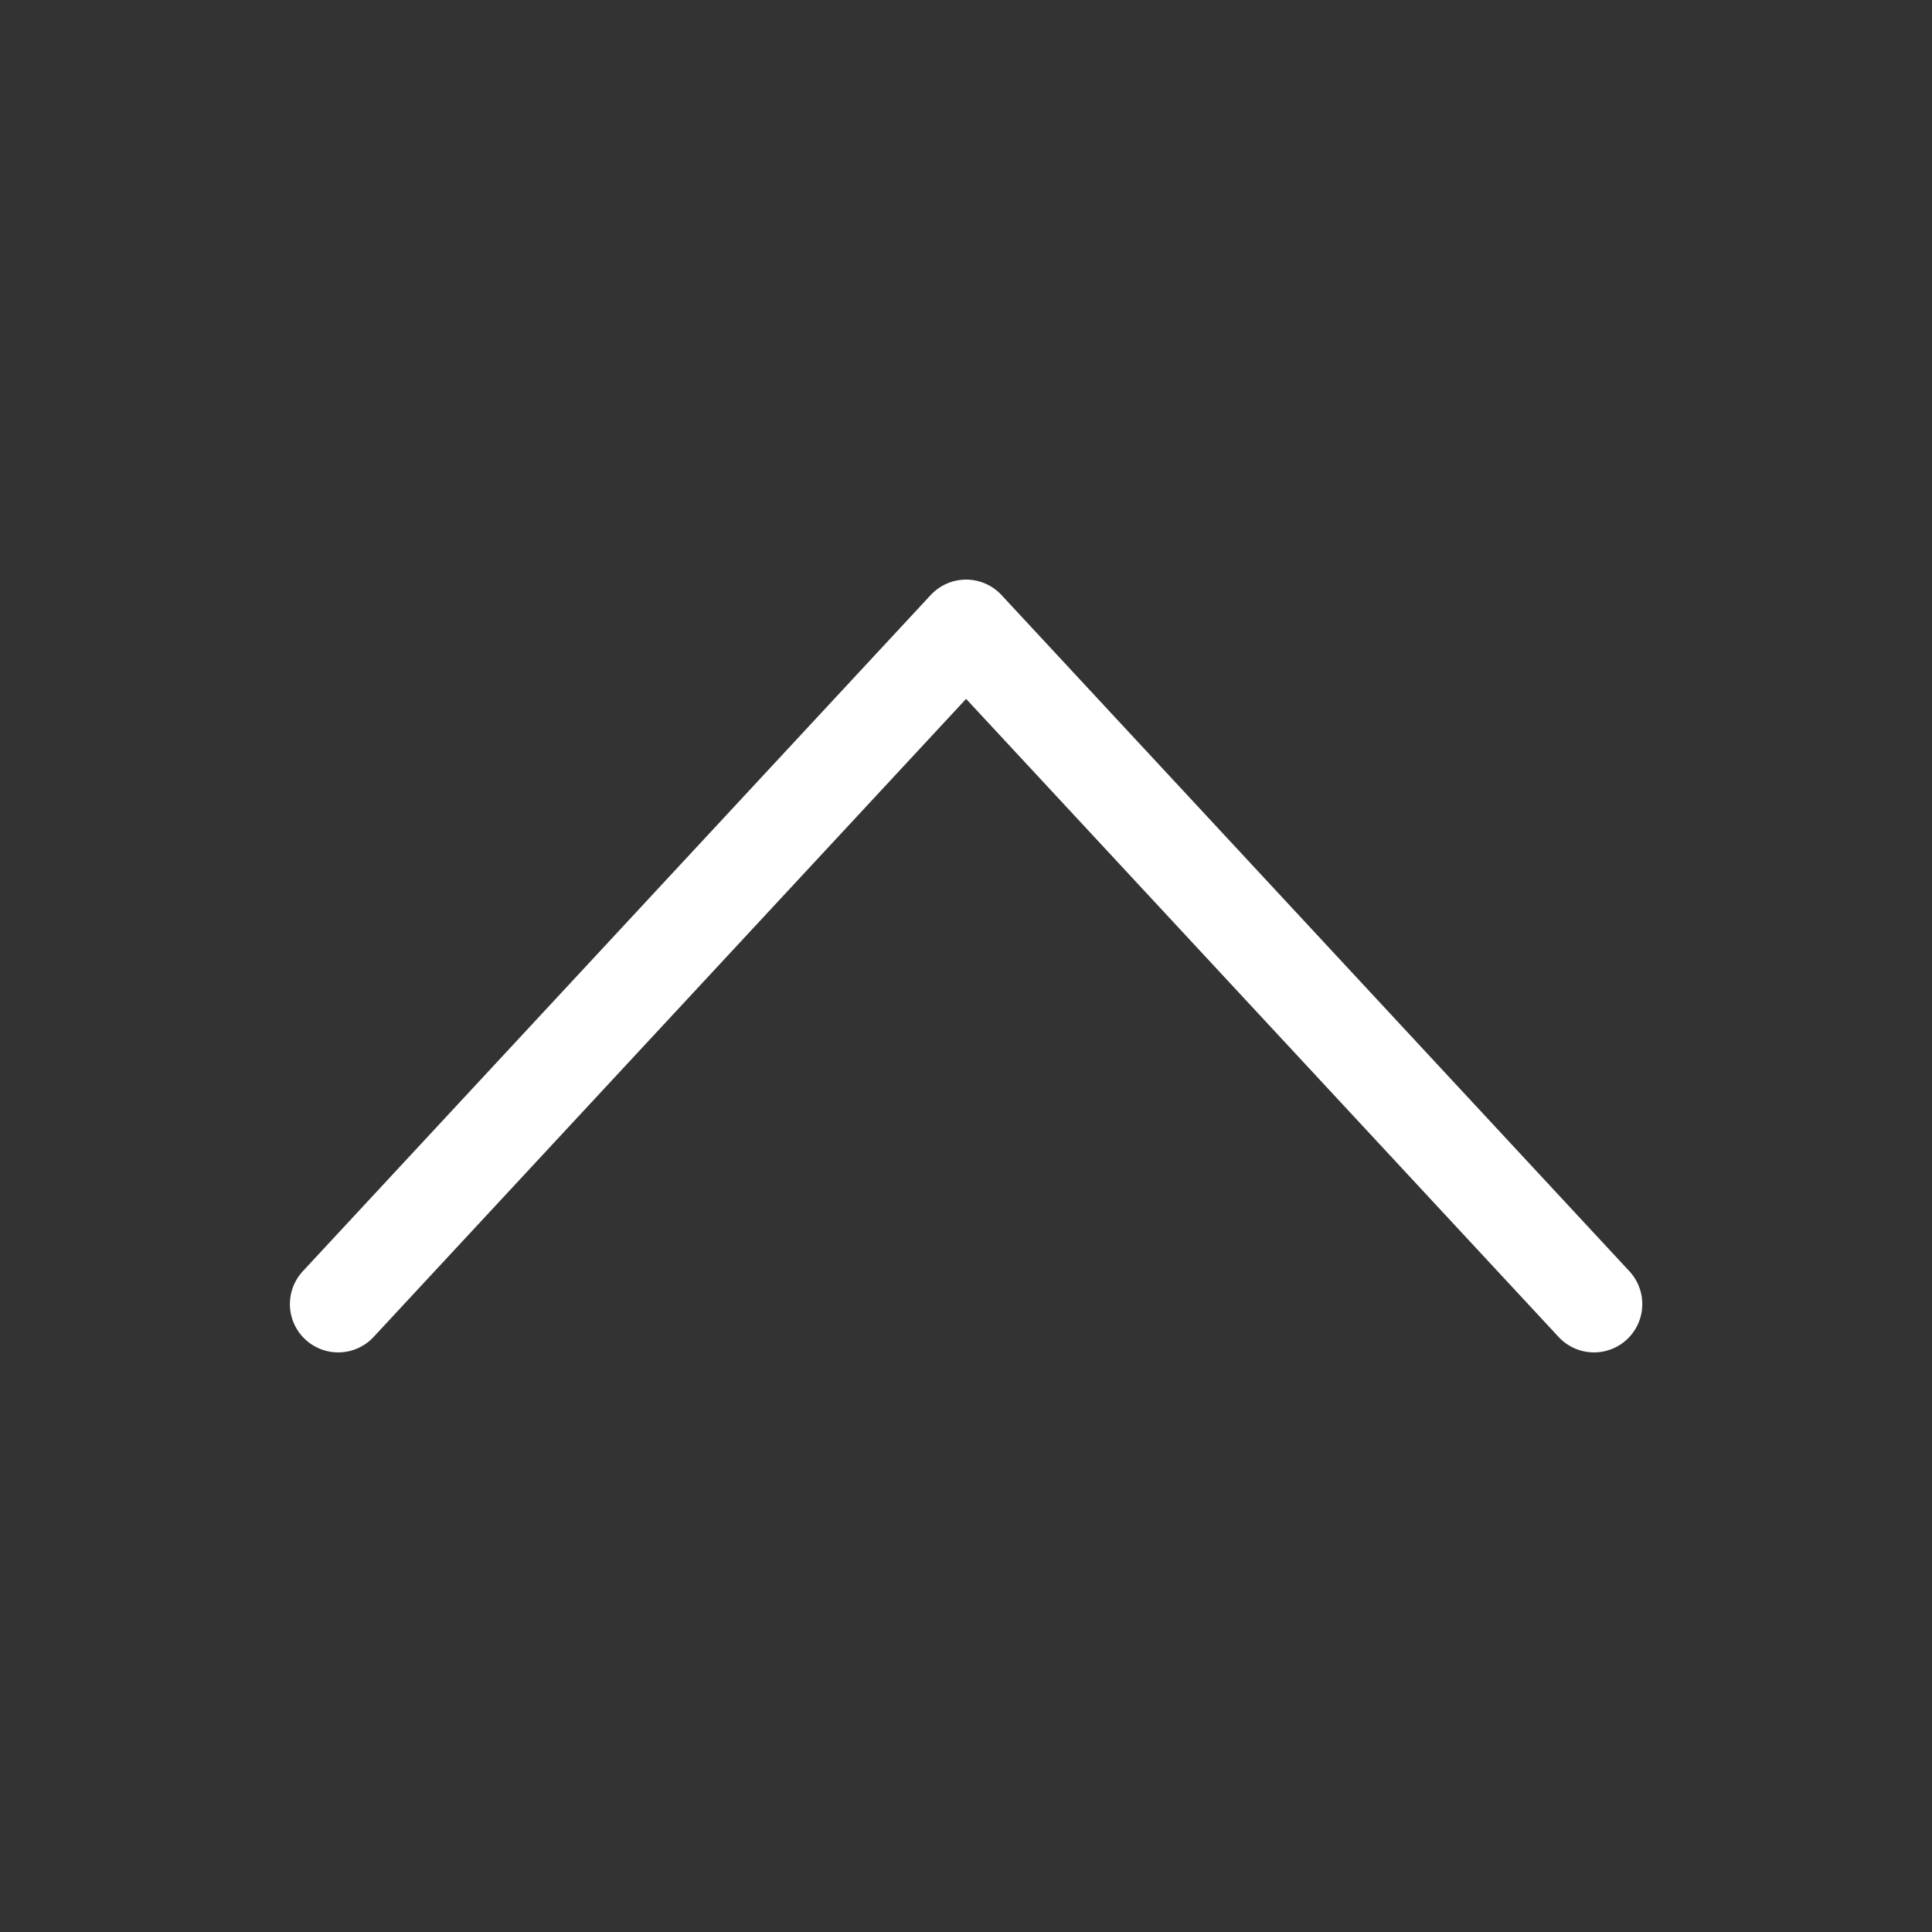 <svg width="20" height="20" viewBox="0 0 20 20" fill="none" xmlns="http://www.w3.org/2000/svg">
<rect x="0" y="0" width="20" height="20" fill="#333333" stroke="none"/>
<path d="M3.501 13.5L10.001 6.5L16.501 13.5" stroke="white" stroke-linecap="round" stroke-linejoin="round"/>
</svg>
